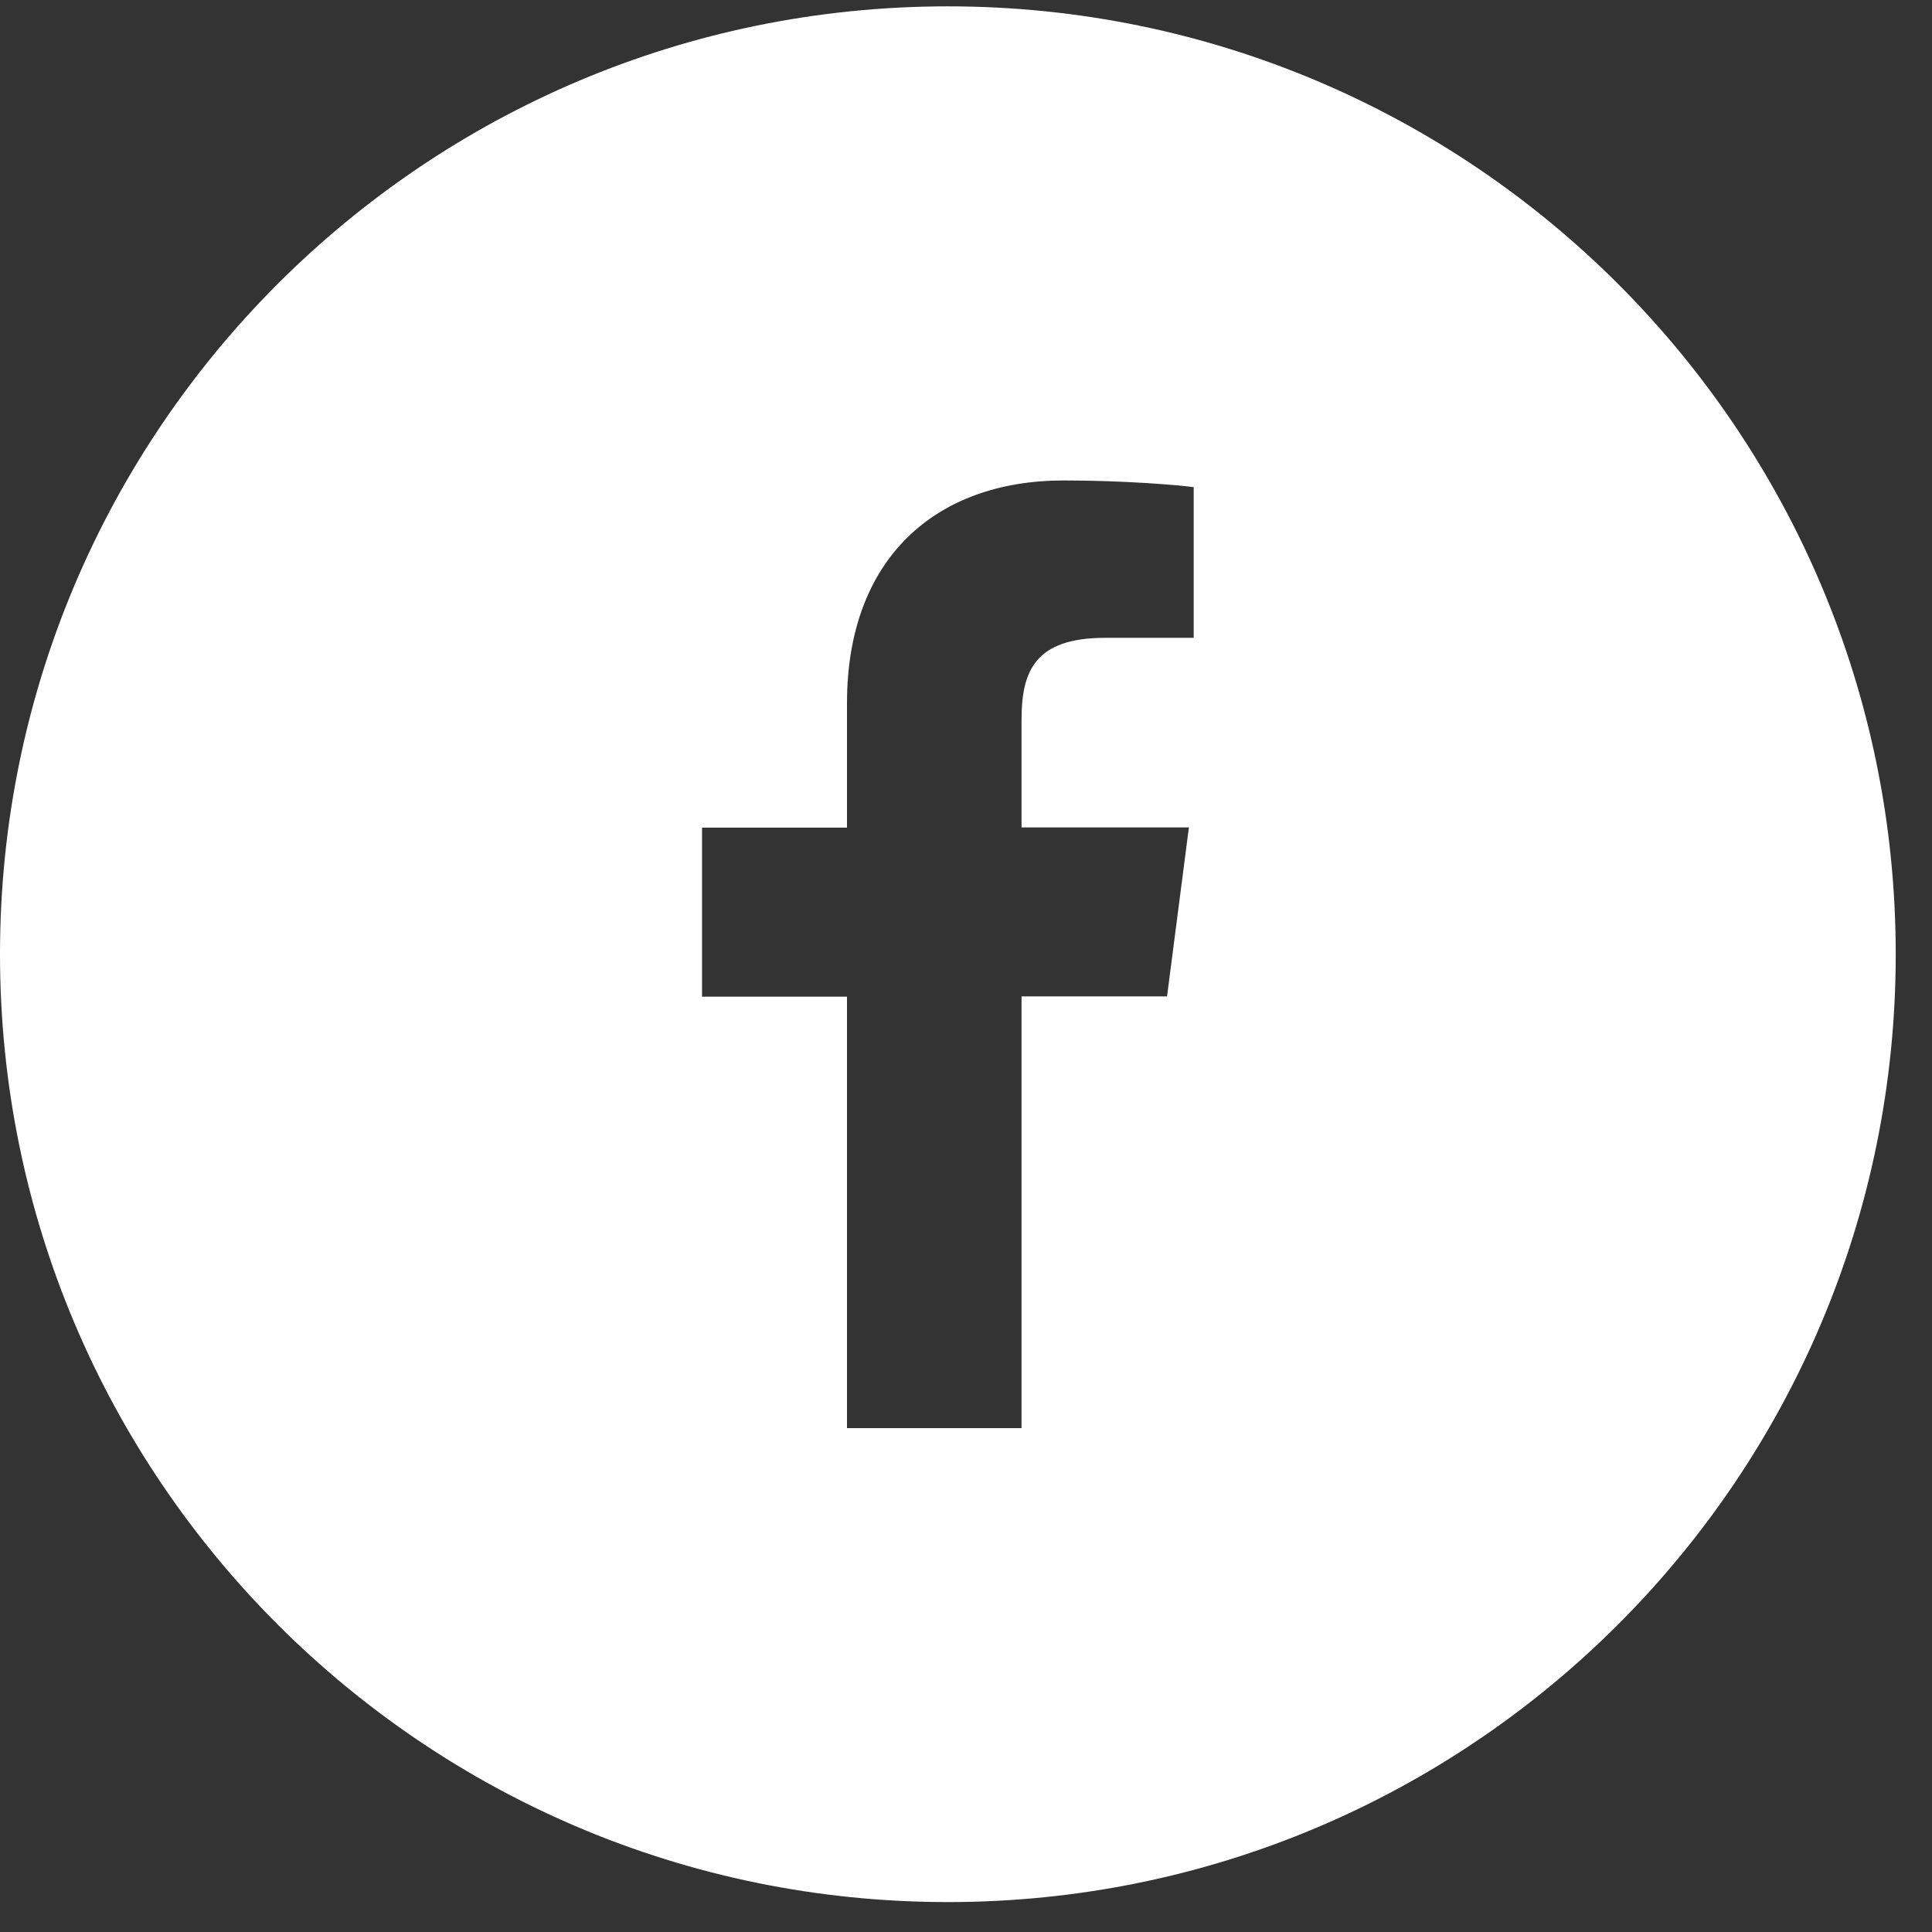 <svg width="35" height="35" viewBox="0 0 35 35" fill="none" xmlns="http://www.w3.org/2000/svg">
<rect x="0" y="0" width="35" height="35" fill="#333333" stroke="none"/>
<path fill-rule="evenodd" clip-rule="evenodd" d="M34.343 17.287C34.343 26.77 26.655 34.458 17.171 34.458C7.688 34.458 0 26.77 0 17.287C0 7.803 7.688 0.115 17.171 0.115C26.655 0.115 34.343 7.803 34.343 17.287ZM18.506 18.051V25.872H15.344V18.055H12.718V14.993H15.344V12.739C15.344 10.126 16.94 8.704 19.271 8.704C20.388 8.704 21.347 8.788 21.625 8.825V11.555H20.019C18.751 11.555 18.506 12.155 18.506 13.041V14.989H21.538L21.142 18.051H18.506Z" fill="white"/>
</svg>
